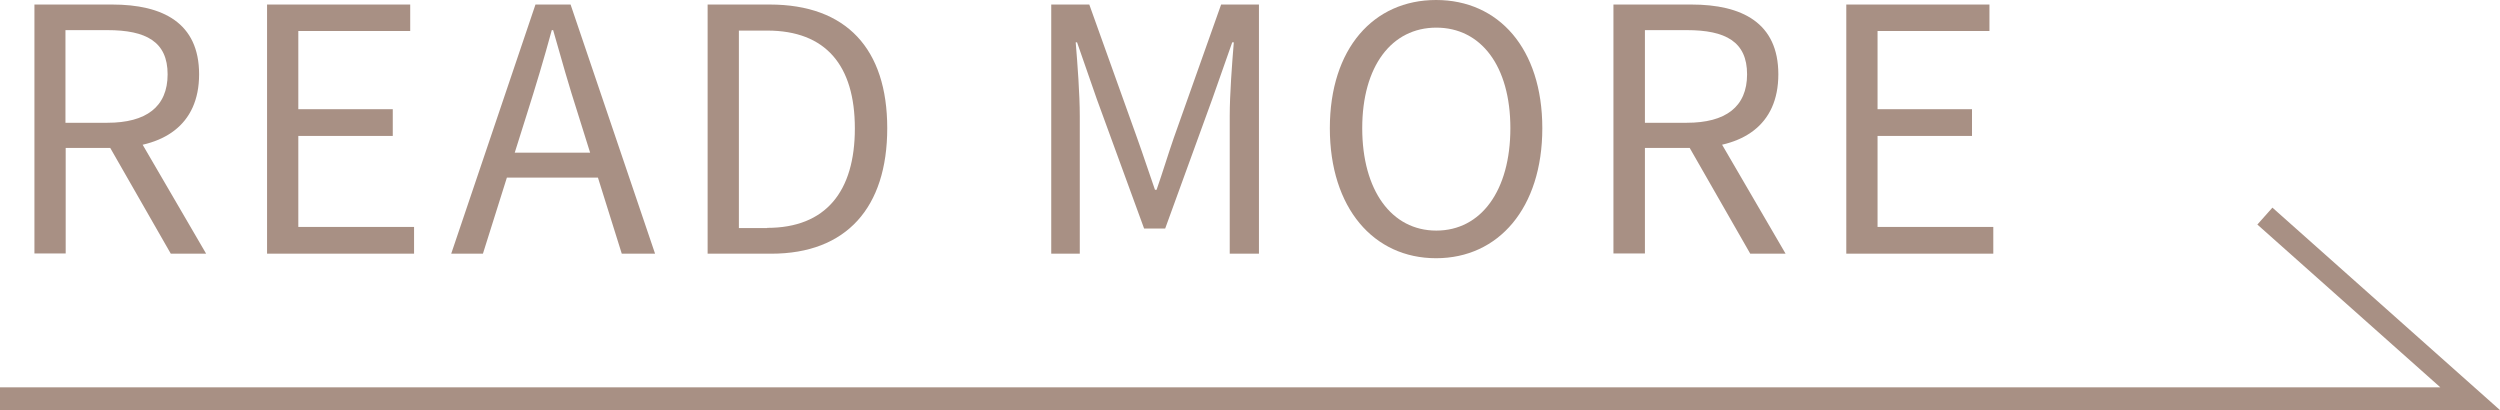 <?xml version="1.0" encoding="UTF-8"?><svg id="_レイヤー_2" xmlns="http://www.w3.org/2000/svg" viewBox="0 0 110.37 18.1"><g id="_文字"><path d="m1.51.2h3.44c2.24,0,3.84.81,3.84,3.08s-1.61,3.25-3.84,3.25h-2.05v4.66h-1.38V.2Zm3.23,5.22c1.71,0,2.66-.7,2.66-2.14s-.95-1.95-2.66-1.95h-1.85v4.09h1.85Zm-.08.75l1.09-.72,3.35,5.75h-1.56l-2.88-5.03Z" style="fill:#a89084; stroke-width:0px;"/><path d="m11.78.2h6.33v1.17h-4.94v3.45h4.17v1.18h-4.17v4.02h5.11v1.18h-6.49V.2Z" style="fill:#a89084; stroke-width:0px;"/><path d="m23.64.2h1.55l3.73,11h-1.47l-1.93-6.16c-.4-1.24-.74-2.44-1.1-3.71h-.06c-.35,1.29-.71,2.48-1.1,3.71l-1.94,6.16h-1.4L23.64.2Zm-1.78,6.54h5.07v1.1h-5.07v-1.1Z" style="fill:#a89084; stroke-width:0px;"/><path d="m31.24.2h2.74c3.39,0,5.19,1.96,5.19,5.46s-1.8,5.54-5.12,5.54h-2.81V.2Zm2.63,9.86c2.59,0,3.87-1.61,3.87-4.39s-1.28-4.32-3.87-4.32h-1.25v8.72h1.25Z" style="fill:#a89084; stroke-width:0px;"/><path d="m46.42.2h1.67l2.11,5.89c.27.75.52,1.52.79,2.29h.07c.27-.77.5-1.54.76-2.29L53.91.2h1.67v11h-1.29v-6.08c0-.95.1-2.28.18-3.25h-.07l-.88,2.5-2.08,5.72h-.93l-2.09-5.72-.87-2.5h-.06c.08.97.18,2.29.18,3.25v6.08h-1.26V.2Z" style="fill:#a89084; stroke-width:0px;"/><path d="m58.71,5.66c0-3.52,1.93-5.66,4.69-5.66s4.69,2.14,4.69,5.66-1.93,5.74-4.69,5.74-4.69-2.22-4.69-5.74Zm7.97,0c0-2.75-1.3-4.44-3.27-4.44s-3.27,1.7-3.27,4.44,1.29,4.52,3.27,4.52,3.27-1.77,3.27-4.52Z" style="fill:#a89084; stroke-width:0px;"/><path d="m71.23.2h3.44c2.24,0,3.84.81,3.84,3.08s-1.6,3.25-3.84,3.25h-2.05v4.66h-1.39V.2Zm3.24,5.22c1.71,0,2.66-.7,2.66-2.14s-.95-1.95-2.66-1.95h-1.85v4.09h1.85Zm-.08.75l1.09-.72,3.35,5.75h-1.56l-2.88-5.03Z" style="fill:#a89084; stroke-width:0px;"/><path d="m81.5.2h6.33v1.17h-4.94v3.45h4.17v1.18h-4.17v4.02h5.11v1.18h-6.49V.2Z" style="fill:#a89084; stroke-width:0px;"/><polyline points="0 17.6 109.05 17.6 99.99 9.54" style="fill:none; stroke:#a89084; stroke-miterlimit:10;"/></g></svg>